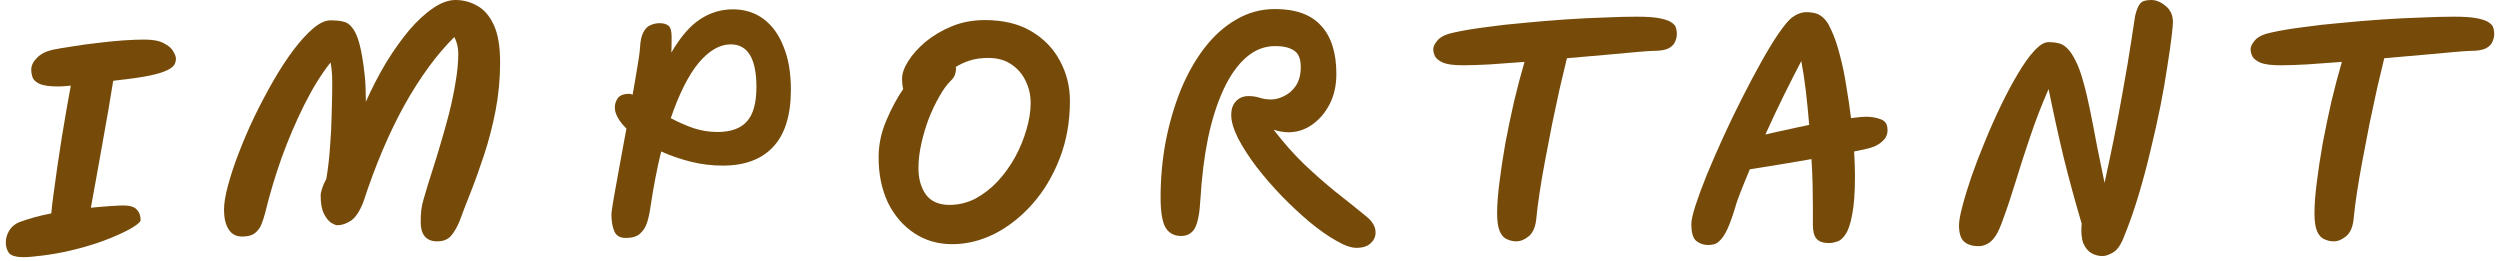 <svg width="115" height="12" viewBox="0 0 115 12" fill="none" xmlns="http://www.w3.org/2000/svg">
<path d="M104.905 3.003C104.489 3.003 104.182 2.964 103.982 2.886C103.792 2.799 103.666 2.7 103.605 2.587C103.553 2.466 103.527 2.357 103.527 2.262C103.527 2.141 103.597 2.002 103.735 1.846C103.874 1.681 104.143 1.56 104.541 1.482C104.94 1.395 105.412 1.317 105.958 1.248C106.504 1.17 107.085 1.105 107.7 1.053C108.316 0.992 108.94 0.94 109.572 0.897C110.205 0.854 110.807 0.823 111.379 0.806C111.951 0.78 112.458 0.767 112.9 0.767C113.36 0.767 113.715 0.793 113.966 0.845C114.218 0.897 114.395 0.962 114.499 1.04C114.612 1.118 114.677 1.2 114.694 1.287C114.72 1.374 114.733 1.456 114.733 1.534C114.733 1.551 114.733 1.564 114.733 1.573C114.733 1.677 114.707 1.79 114.655 1.911C114.612 2.032 114.512 2.136 114.356 2.223C114.2 2.301 113.966 2.34 113.654 2.34C113.542 2.34 113.29 2.357 112.9 2.392C112.51 2.427 112.034 2.47 111.47 2.522C110.907 2.574 110.309 2.626 109.676 2.678C109.581 3.068 109.473 3.523 109.351 4.043C109.239 4.563 109.122 5.109 109 5.681C108.888 6.253 108.779 6.816 108.675 7.371C108.571 7.917 108.485 8.424 108.415 8.892C108.346 9.351 108.298 9.728 108.272 10.023C108.238 10.422 108.121 10.703 107.921 10.868C107.731 11.024 107.54 11.102 107.349 11.102C107.211 11.102 107.072 11.072 106.933 11.011C106.795 10.959 106.682 10.842 106.595 10.66C106.509 10.469 106.465 10.188 106.465 9.815C106.465 9.434 106.5 8.966 106.569 8.411C106.639 7.848 106.73 7.245 106.842 6.604C106.964 5.963 107.098 5.317 107.245 4.667C107.401 4.017 107.562 3.41 107.726 2.847C107.146 2.89 106.608 2.929 106.114 2.964C105.62 2.99 105.217 3.003 104.905 3.003Z" fill="#764B09"/>
<path d="M96.718 11.778C96.536 11.778 96.367 11.735 96.211 11.648C96.055 11.561 95.93 11.41 95.834 11.193C95.748 10.976 95.722 10.673 95.756 10.283C95.453 9.26 95.176 8.242 94.924 7.228C94.682 6.214 94.452 5.17 94.235 4.095C93.923 4.806 93.642 5.534 93.39 6.279C93.139 7.016 92.914 7.713 92.714 8.372C92.515 9.022 92.333 9.568 92.168 10.01C92.038 10.4 91.908 10.69 91.778 10.881C91.648 11.063 91.518 11.18 91.388 11.232C91.267 11.293 91.146 11.323 91.024 11.323C90.73 11.323 90.504 11.254 90.348 11.115C90.192 10.976 90.114 10.725 90.114 10.361C90.114 10.17 90.166 9.88 90.27 9.49C90.374 9.091 90.513 8.636 90.686 8.125C90.868 7.605 91.076 7.063 91.31 6.5C91.544 5.928 91.791 5.373 92.051 4.836C92.311 4.299 92.571 3.813 92.831 3.38C93.091 2.938 93.343 2.587 93.585 2.327C93.828 2.067 94.045 1.937 94.235 1.937C94.4 1.937 94.552 1.954 94.69 1.989C94.829 2.015 94.963 2.093 95.093 2.223C95.223 2.344 95.358 2.548 95.496 2.834C95.609 3.051 95.722 3.363 95.834 3.77C95.947 4.169 96.055 4.628 96.159 5.148C96.263 5.659 96.367 6.197 96.471 6.76C96.584 7.323 96.697 7.874 96.809 8.411C97.139 6.912 97.403 5.594 97.602 4.459C97.81 3.315 97.962 2.418 98.057 1.768C98.153 1.118 98.205 0.776 98.213 0.741C98.274 0.49 98.339 0.316 98.408 0.221C98.478 0.117 98.556 0.056 98.642 0.039C98.729 0.013 98.829 0 98.941 0C98.95 0 98.954 0 98.954 0C99.18 0 99.401 0.091 99.617 0.273C99.843 0.455 99.955 0.702 99.955 1.014C99.955 1.118 99.934 1.352 99.89 1.716C99.847 2.071 99.782 2.522 99.695 3.068C99.617 3.605 99.513 4.203 99.383 4.862C99.253 5.512 99.102 6.192 98.928 6.903C98.764 7.605 98.577 8.303 98.369 8.996C98.161 9.689 97.932 10.339 97.68 10.946C97.542 11.293 97.377 11.518 97.186 11.622C97.004 11.726 96.848 11.778 96.718 11.778Z" fill="#764B09"/>
<path d="M78.582 11.271C78.374 11.271 78.192 11.21 78.036 11.089C77.88 10.968 77.802 10.708 77.802 10.309C77.802 10.127 77.867 9.837 77.997 9.438C78.127 9.039 78.3 8.571 78.517 8.034C78.742 7.488 78.993 6.912 79.271 6.305C79.548 5.698 79.838 5.096 80.142 4.498C80.445 3.9 80.74 3.345 81.026 2.834C81.312 2.323 81.576 1.889 81.819 1.534C82.07 1.17 82.274 0.927 82.43 0.806C82.655 0.641 82.88 0.559 83.106 0.559C83.227 0.559 83.344 0.572 83.457 0.598C83.578 0.624 83.678 0.667 83.756 0.728C83.938 0.841 84.098 1.057 84.237 1.378C84.384 1.69 84.514 2.067 84.627 2.509C84.748 2.951 84.848 3.428 84.926 3.939C85.012 4.442 85.086 4.94 85.147 5.434C85.476 5.391 85.701 5.369 85.823 5.369C86.083 5.369 86.312 5.408 86.512 5.486C86.711 5.555 86.815 5.703 86.824 5.928C86.841 6.145 86.772 6.327 86.616 6.474C86.468 6.621 86.278 6.73 86.044 6.799C85.94 6.834 85.688 6.89 85.29 6.968C85.316 7.41 85.329 7.783 85.329 8.086C85.329 8.857 85.285 9.455 85.199 9.88C85.121 10.305 85.017 10.608 84.887 10.79C84.765 10.972 84.635 11.08 84.497 11.115C84.367 11.158 84.25 11.18 84.146 11.18C84.137 11.18 84.128 11.18 84.12 11.18C83.868 11.18 83.682 11.115 83.561 10.985C83.448 10.855 83.392 10.638 83.392 10.335V9.412C83.392 9.126 83.387 8.805 83.379 8.45C83.37 8.095 83.353 7.718 83.327 7.319C82.815 7.406 82.304 7.492 81.793 7.579C81.29 7.657 80.857 7.726 80.493 7.787C80.328 8.177 80.185 8.528 80.064 8.84C79.942 9.143 79.86 9.382 79.817 9.555C79.687 9.98 79.565 10.313 79.453 10.556C79.34 10.79 79.232 10.955 79.128 11.05C79.032 11.154 78.941 11.215 78.855 11.232C78.768 11.258 78.677 11.271 78.582 11.271ZM81.208 6.188C81.572 6.101 81.923 6.023 82.261 5.954C82.599 5.876 82.919 5.807 83.223 5.746C83.179 5.209 83.127 4.684 83.067 4.173C83.006 3.662 82.937 3.207 82.859 2.808C82.633 3.241 82.369 3.761 82.066 4.368C81.771 4.966 81.485 5.573 81.208 6.188Z" fill="#764B09"/>
<path d="M67.307 3.003C66.891 3.003 66.583 2.964 66.384 2.886C66.193 2.799 66.067 2.7 66.007 2.587C65.955 2.466 65.929 2.357 65.929 2.262C65.929 2.141 65.998 2.002 66.137 1.846C66.275 1.681 66.544 1.56 66.943 1.482C67.341 1.395 67.814 1.317 68.36 1.248C68.906 1.17 69.486 1.105 70.102 1.053C70.717 0.992 71.341 0.94 71.974 0.897C72.606 0.854 73.209 0.823 73.781 0.806C74.353 0.78 74.86 0.767 75.302 0.767C75.761 0.767 76.116 0.793 76.368 0.845C76.619 0.897 76.797 0.962 76.901 1.04C77.013 1.118 77.078 1.2 77.096 1.287C77.122 1.374 77.135 1.456 77.135 1.534C77.135 1.551 77.135 1.564 77.135 1.573C77.135 1.677 77.109 1.79 77.057 1.911C77.013 2.032 76.914 2.136 76.758 2.223C76.602 2.301 76.368 2.34 76.056 2.34C75.943 2.34 75.692 2.357 75.302 2.392C74.912 2.427 74.435 2.47 73.872 2.522C73.308 2.574 72.71 2.626 72.078 2.678C71.982 3.068 71.874 3.523 71.753 4.043C71.64 4.563 71.523 5.109 71.402 5.681C71.289 6.253 71.181 6.816 71.077 7.371C70.973 7.917 70.886 8.424 70.817 8.892C70.747 9.351 70.7 9.728 70.674 10.023C70.639 10.422 70.522 10.703 70.323 10.868C70.132 11.024 69.941 11.102 69.751 11.102C69.612 11.102 69.473 11.072 69.335 11.011C69.196 10.959 69.083 10.842 68.997 10.66C68.91 10.469 68.867 10.188 68.867 9.815C68.867 9.434 68.901 8.966 68.971 8.411C69.04 7.848 69.131 7.245 69.244 6.604C69.365 5.963 69.499 5.317 69.647 4.667C69.803 4.017 69.963 3.41 70.128 2.847C69.547 2.89 69.01 2.929 68.516 2.964C68.022 2.99 67.619 3.003 67.307 3.003Z" fill="#764B09"/>
<path d="M54.336 10.855C54.015 10.855 53.777 10.729 53.621 10.478C53.465 10.218 53.387 9.75 53.387 9.074C53.387 8.207 53.465 7.354 53.621 6.513C53.785 5.672 54.015 4.884 54.31 4.147C54.613 3.41 54.977 2.765 55.402 2.21C55.835 1.647 56.325 1.209 56.871 0.897C57.417 0.576 58.01 0.416 58.652 0.416C59.605 0.416 60.311 0.672 60.771 1.183C61.239 1.686 61.473 2.427 61.473 3.406C61.473 3.926 61.369 4.39 61.161 4.797C60.953 5.196 60.68 5.512 60.342 5.746C60.012 5.971 59.657 6.084 59.276 6.084C59.059 6.084 58.829 6.045 58.587 5.967C59.055 6.574 59.523 7.102 59.991 7.553C60.467 8.004 60.94 8.42 61.408 8.801C61.884 9.174 62.361 9.555 62.838 9.945C63.089 10.144 63.232 10.357 63.267 10.582C63.301 10.807 63.241 10.998 63.085 11.154C62.937 11.319 62.708 11.401 62.396 11.401C62.153 11.401 61.845 11.293 61.473 11.076C61.1 10.868 60.697 10.586 60.264 10.231C59.83 9.867 59.397 9.464 58.964 9.022C58.539 8.58 58.149 8.129 57.794 7.67C57.447 7.211 57.165 6.773 56.949 6.357C56.741 5.941 56.637 5.586 56.637 5.291C56.637 5.014 56.71 4.801 56.858 4.654C57.005 4.498 57.196 4.42 57.43 4.42C57.62 4.42 57.794 4.446 57.95 4.498C58.114 4.55 58.288 4.576 58.47 4.576C58.66 4.576 58.86 4.524 59.068 4.42C59.284 4.316 59.466 4.156 59.614 3.939C59.761 3.714 59.835 3.428 59.835 3.081C59.835 2.7 59.726 2.444 59.51 2.314C59.302 2.184 59.02 2.119 58.665 2.119C58.171 2.119 57.724 2.292 57.326 2.639C56.927 2.986 56.58 3.475 56.286 4.108C55.991 4.741 55.753 5.486 55.571 6.344C55.397 7.202 55.28 8.138 55.22 9.152C55.185 9.811 55.098 10.261 54.96 10.504C54.821 10.738 54.613 10.855 54.336 10.855Z" fill="#764B09"/>
<path d="M43.809 11.232C43.15 11.232 42.565 11.063 42.054 10.725C41.543 10.387 41.14 9.919 40.845 9.321C40.559 8.714 40.416 8.021 40.416 7.241C40.416 6.66 40.533 6.097 40.767 5.551C41.001 4.996 41.261 4.511 41.547 4.095C41.512 3.965 41.495 3.805 41.495 3.614C41.495 3.38 41.59 3.111 41.781 2.808C41.972 2.505 42.236 2.21 42.574 1.924C42.921 1.638 43.324 1.4 43.783 1.209C44.251 1.018 44.758 0.923 45.304 0.923C46.153 0.923 46.868 1.096 47.449 1.443C48.03 1.79 48.467 2.245 48.762 2.808C49.065 3.371 49.217 3.982 49.217 4.641C49.217 5.594 49.061 6.474 48.749 7.28C48.437 8.086 48.021 8.784 47.501 9.373C46.981 9.962 46.4 10.421 45.759 10.751C45.118 11.072 44.468 11.232 43.809 11.232ZM43.965 3.081C43.974 3.107 43.978 3.133 43.978 3.159C43.978 3.246 43.961 3.341 43.926 3.445C43.891 3.54 43.822 3.636 43.718 3.731C43.545 3.904 43.371 4.147 43.198 4.459C43.025 4.762 42.864 5.1 42.717 5.473C42.578 5.846 42.466 6.227 42.379 6.617C42.292 7.007 42.249 7.38 42.249 7.735C42.249 8.22 42.362 8.623 42.587 8.944C42.821 9.265 43.185 9.425 43.679 9.425C44.095 9.425 44.489 9.33 44.862 9.139C45.235 8.94 45.577 8.675 45.889 8.346C46.201 8.008 46.47 7.635 46.695 7.228C46.92 6.812 47.094 6.392 47.215 5.967C47.345 5.534 47.41 5.122 47.41 4.732C47.41 4.368 47.332 4.03 47.176 3.718C47.029 3.406 46.812 3.155 46.526 2.964C46.24 2.765 45.885 2.665 45.46 2.665C45.148 2.665 44.866 2.704 44.615 2.782C44.372 2.86 44.156 2.96 43.965 3.081Z" fill="#764B09"/>
<path d="M33.248 7.618C32.745 7.618 32.251 7.558 31.766 7.436C31.289 7.315 30.839 7.159 30.414 6.968C30.223 7.748 30.059 8.602 29.92 9.529C29.885 9.789 29.833 10.027 29.764 10.244C29.695 10.452 29.586 10.621 29.439 10.751C29.292 10.881 29.075 10.946 28.789 10.946C28.52 10.946 28.343 10.842 28.256 10.634C28.169 10.426 28.126 10.171 28.126 9.867C28.126 9.772 28.161 9.525 28.23 9.126C28.299 8.728 28.386 8.247 28.49 7.683C28.594 7.111 28.702 6.522 28.815 5.915C28.46 5.56 28.282 5.235 28.282 4.94C28.282 4.793 28.325 4.654 28.412 4.524C28.507 4.386 28.689 4.316 28.958 4.316C28.993 4.316 29.04 4.329 29.101 4.355C29.188 3.87 29.261 3.437 29.322 3.055C29.391 2.665 29.43 2.384 29.439 2.21C29.456 1.881 29.508 1.638 29.595 1.482C29.682 1.318 29.79 1.209 29.92 1.157C30.059 1.097 30.197 1.066 30.336 1.066C30.518 1.066 30.657 1.105 30.752 1.183C30.847 1.261 30.895 1.435 30.895 1.703C30.895 1.963 30.891 2.202 30.882 2.418C31.307 1.69 31.749 1.179 32.208 0.884C32.667 0.581 33.17 0.429 33.716 0.429C34.253 0.429 34.721 0.577 35.12 0.871C35.519 1.166 35.826 1.591 36.043 2.145C36.268 2.691 36.381 3.35 36.381 4.121C36.381 5.3 36.108 6.18 35.562 6.76C35.025 7.332 34.253 7.618 33.248 7.618ZM30.856 5.434C31.177 5.608 31.519 5.759 31.883 5.889C32.247 6.011 32.62 6.071 33.001 6.071C33.616 6.071 34.067 5.911 34.353 5.59C34.648 5.27 34.795 4.741 34.795 4.004C34.795 2.696 34.401 2.041 33.612 2.041C33.109 2.041 32.62 2.323 32.143 2.886C31.675 3.45 31.246 4.299 30.856 5.434Z" fill="#764B09"/>
<path d="M20.106 11.102C19.854 11.102 19.664 11.024 19.534 10.868C19.412 10.712 19.352 10.5 19.352 10.231C19.352 10.014 19.36 9.828 19.378 9.672C19.395 9.516 19.43 9.351 19.482 9.178C19.534 8.996 19.599 8.775 19.677 8.515C19.763 8.246 19.872 7.904 20.002 7.488C20.08 7.245 20.175 6.929 20.288 6.539C20.409 6.14 20.53 5.707 20.652 5.239C20.773 4.762 20.873 4.286 20.951 3.809C21.037 3.324 21.081 2.877 21.081 2.47C21.081 2.193 21.02 1.937 20.899 1.703C20.093 2.5 19.33 3.54 18.611 4.823C17.9 6.106 17.267 7.596 16.713 9.295C16.548 9.72 16.357 10.006 16.141 10.153C15.924 10.292 15.716 10.361 15.517 10.361C15.456 10.361 15.365 10.326 15.244 10.257C15.122 10.179 15.01 10.04 14.906 9.841C14.802 9.642 14.75 9.36 14.75 8.996C14.75 8.909 14.771 8.801 14.815 8.671C14.858 8.532 14.923 8.385 15.01 8.229C15.088 7.778 15.144 7.297 15.179 6.786C15.222 6.266 15.248 5.75 15.257 5.239C15.274 4.719 15.283 4.234 15.283 3.783C15.283 3.436 15.257 3.133 15.205 2.873C14.78 3.41 14.377 4.06 13.996 4.823C13.614 5.586 13.268 6.396 12.956 7.254C12.652 8.112 12.401 8.953 12.202 9.776C12.15 9.975 12.089 10.162 12.02 10.335C11.95 10.5 11.846 10.634 11.708 10.738C11.578 10.833 11.387 10.881 11.136 10.881C10.858 10.881 10.65 10.768 10.512 10.543C10.373 10.318 10.304 10.019 10.304 9.646C10.304 9.36 10.364 8.992 10.486 8.541C10.607 8.082 10.772 7.583 10.98 7.046C11.188 6.5 11.426 5.945 11.695 5.382C11.972 4.81 12.262 4.26 12.566 3.731C12.869 3.202 13.177 2.73 13.489 2.314C13.809 1.889 14.113 1.556 14.399 1.313C14.693 1.062 14.962 0.936 15.205 0.936C15.213 0.936 15.226 0.936 15.244 0.936C15.434 0.936 15.608 0.953 15.764 0.988C15.928 1.014 16.071 1.105 16.193 1.261C16.323 1.408 16.435 1.655 16.531 2.002C16.626 2.349 16.708 2.838 16.778 3.471C16.795 3.627 16.808 3.813 16.817 4.03C16.825 4.238 16.83 4.455 16.83 4.68C17.116 4.039 17.428 3.436 17.766 2.873C18.112 2.31 18.468 1.811 18.832 1.378C19.204 0.945 19.573 0.607 19.937 0.364C20.301 0.121 20.639 0 20.951 0C21.315 0 21.653 0.091 21.965 0.273C22.277 0.446 22.528 0.741 22.719 1.157C22.909 1.573 23.005 2.141 23.005 2.86C23.005 3.623 22.935 4.364 22.797 5.083C22.658 5.794 22.485 6.465 22.277 7.098C22.069 7.731 21.861 8.311 21.653 8.84C21.445 9.36 21.271 9.811 21.133 10.192C21.02 10.461 20.89 10.682 20.743 10.855C20.595 11.02 20.383 11.102 20.106 11.102Z" fill="#764B09"/>
<path d="M2.685 3.978C2.269 3.978 1.974 3.934 1.801 3.848C1.627 3.761 1.523 3.657 1.489 3.536C1.454 3.414 1.437 3.31 1.437 3.224C1.437 3.215 1.437 3.211 1.437 3.211C1.437 3.02 1.523 2.838 1.697 2.665C1.87 2.483 2.113 2.357 2.425 2.288C2.685 2.236 2.992 2.184 3.348 2.132C3.712 2.071 4.093 2.019 4.492 1.976C4.899 1.924 5.289 1.885 5.662 1.859C6.034 1.833 6.364 1.82 6.65 1.82C7.031 1.82 7.326 1.876 7.534 1.989C7.742 2.093 7.885 2.214 7.963 2.353C8.049 2.491 8.093 2.608 8.093 2.704C8.093 2.79 8.071 2.877 8.028 2.964C7.984 3.05 7.876 3.137 7.703 3.224C7.538 3.31 7.274 3.393 6.91 3.471C6.546 3.549 6.043 3.622 5.402 3.692C5.341 3.7 5.276 3.709 5.207 3.718C5.146 4.09 5.072 4.537 4.986 5.057C4.899 5.568 4.804 6.105 4.7 6.669C4.604 7.223 4.509 7.756 4.414 8.268C4.327 8.77 4.249 9.199 4.18 9.555C4.535 9.52 4.847 9.494 5.116 9.477C5.393 9.459 5.579 9.451 5.675 9.451C5.978 9.451 6.186 9.516 6.299 9.646C6.411 9.767 6.468 9.927 6.468 10.127C6.468 10.205 6.329 10.326 6.052 10.491C5.774 10.655 5.389 10.833 4.895 11.024C4.409 11.214 3.85 11.383 3.218 11.531C2.802 11.626 2.39 11.7 1.983 11.752C1.575 11.804 1.281 11.83 1.099 11.83C0.743 11.83 0.514 11.765 0.41 11.635C0.314 11.505 0.267 11.34 0.267 11.141C0.267 10.967 0.319 10.79 0.423 10.608C0.535 10.426 0.691 10.296 0.891 10.218C1.099 10.14 1.328 10.066 1.58 9.997C1.831 9.927 2.091 9.867 2.36 9.815C2.377 9.589 2.412 9.29 2.464 8.918C2.516 8.545 2.572 8.138 2.633 7.696C2.702 7.245 2.771 6.79 2.841 6.331C2.919 5.863 2.992 5.425 3.062 5.018C3.14 4.602 3.205 4.242 3.257 3.939C3.005 3.965 2.815 3.978 2.685 3.978Z" fill="#764B09"/>
</svg>
